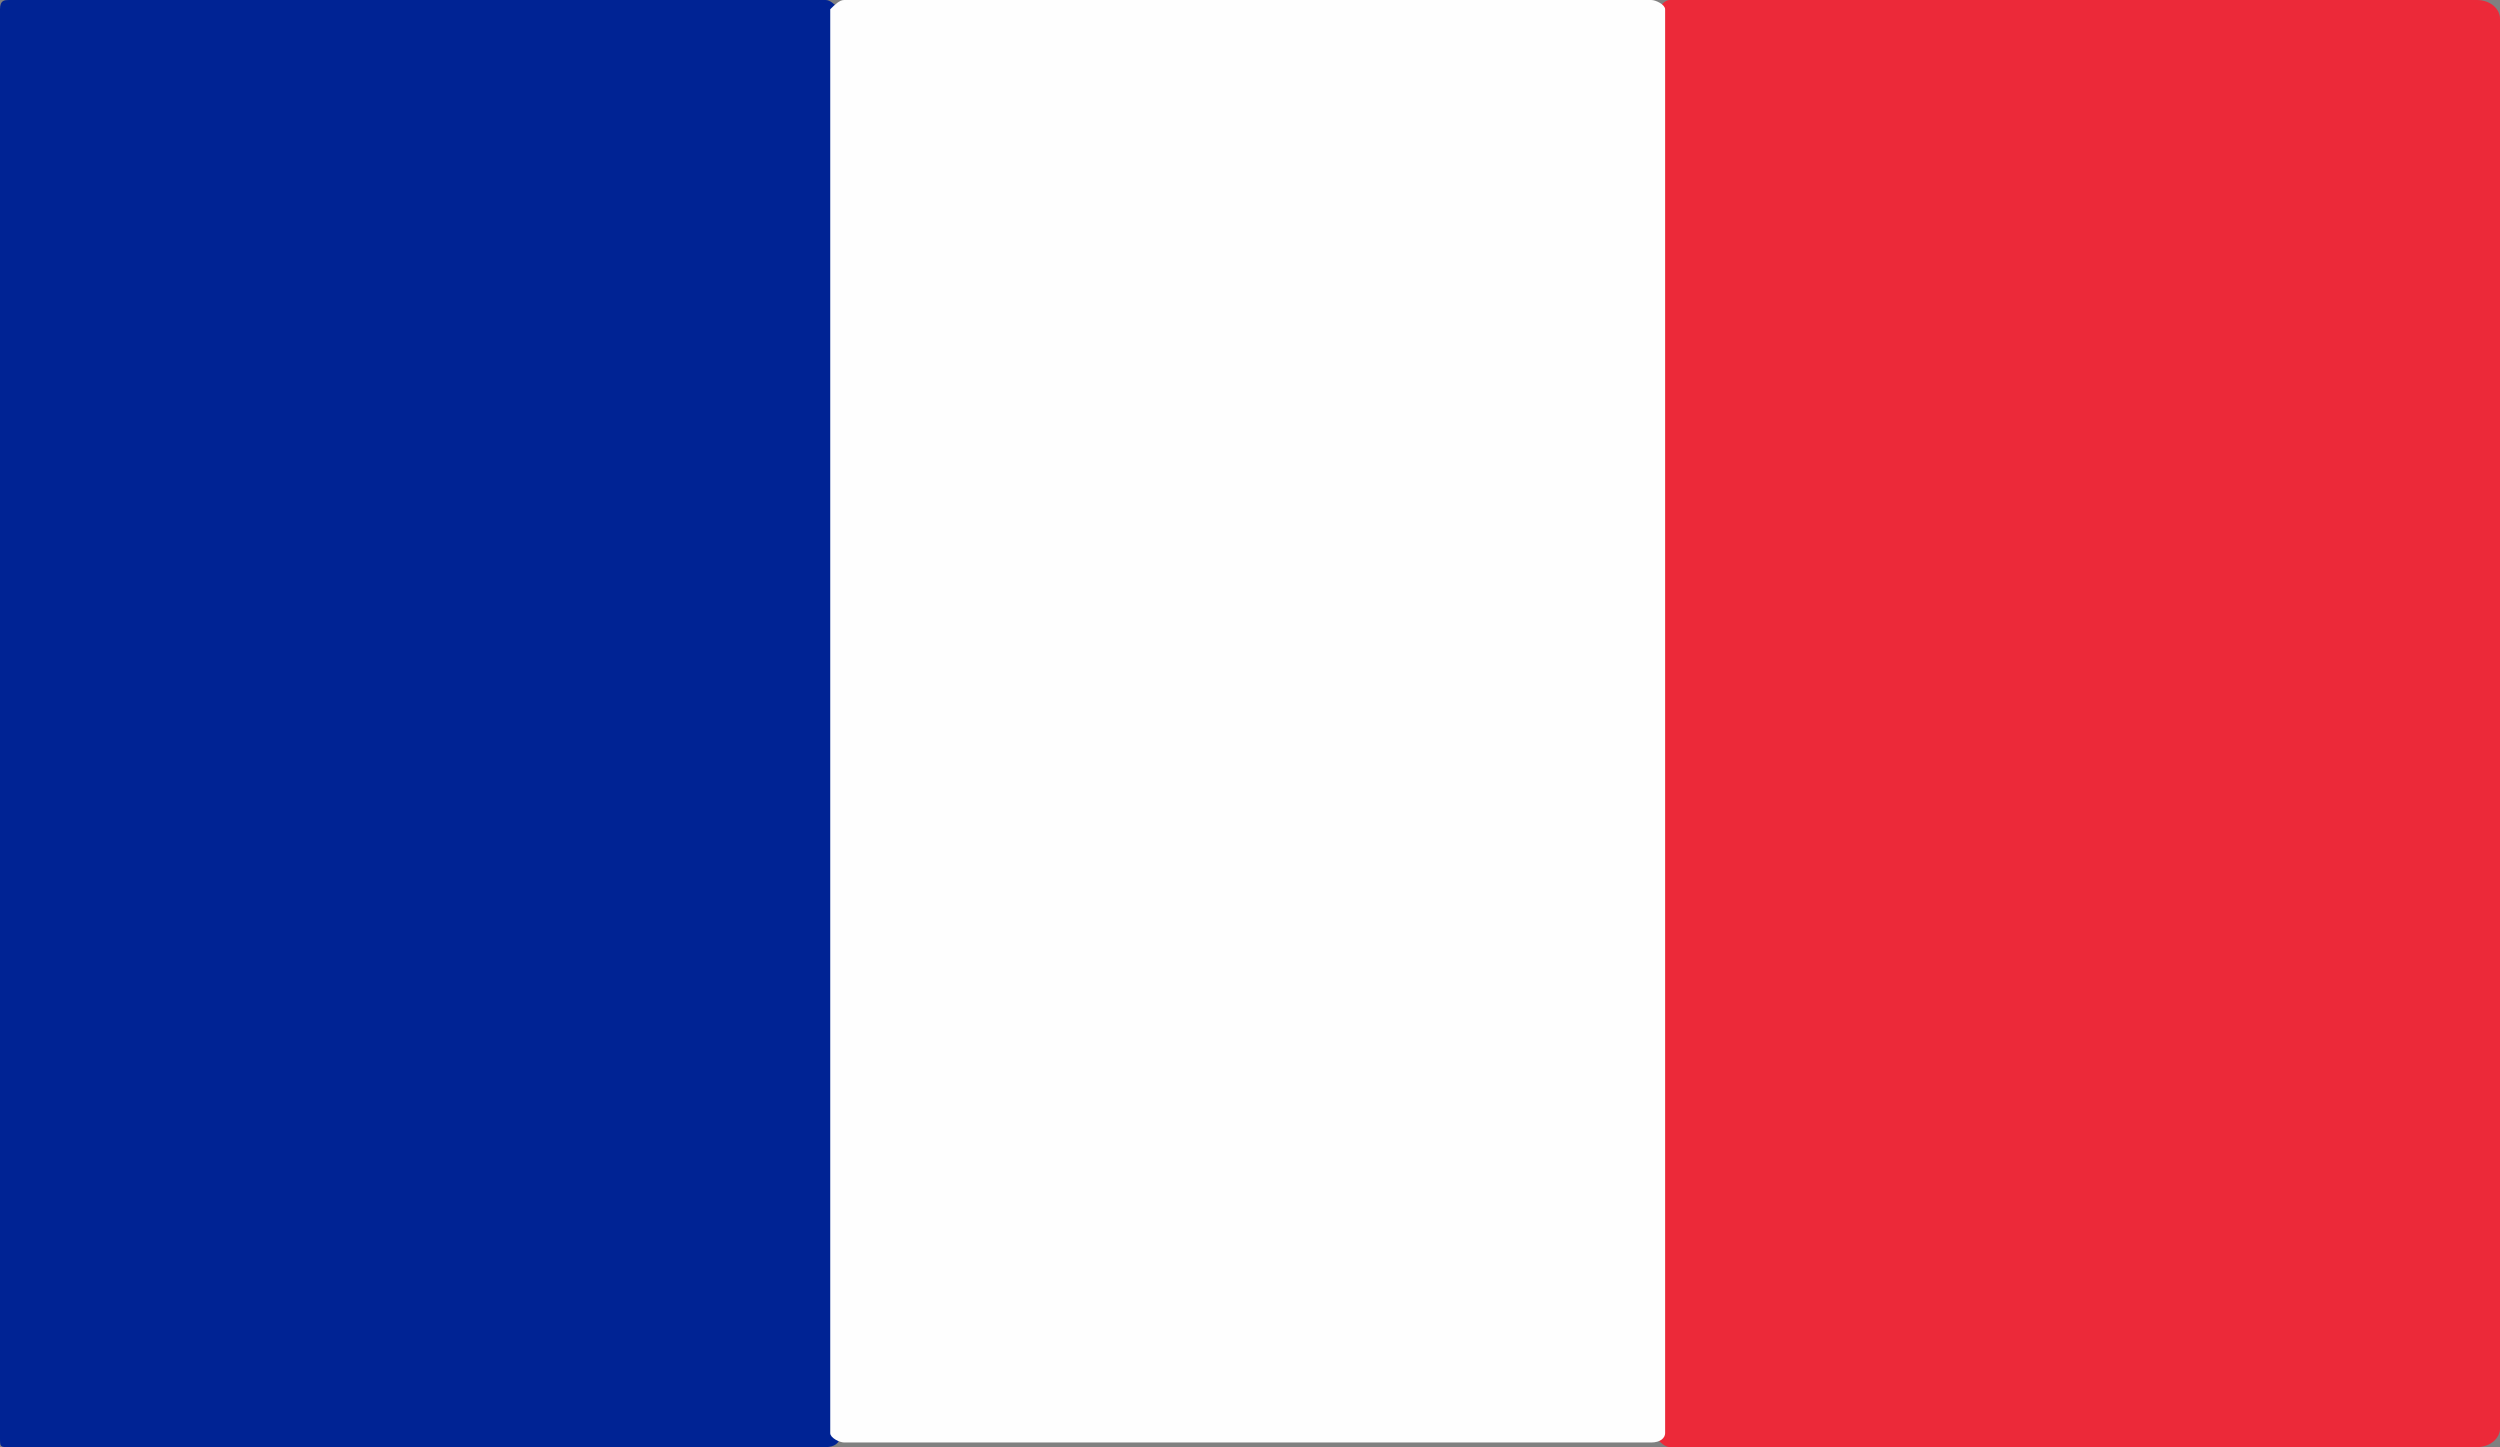 <?xml version="1.0" encoding="utf-8"?>
<!-- Generator: Adobe Illustrator 22.0.1, SVG Export Plug-In . SVG Version: 6.00 Build 0)  -->
<svg version="1.1" id="Ebene_1" xmlns="http://www.w3.org/2000/svg" xmlns:xlink="http://www.w3.org/1999/xlink" x="0px" y="0px"
	 viewBox="0 0 53.9 31.2" style="enable-background:new 0 0 53.9 31.2;" xml:space="preserve">
<rect x="0" y="0" width="53.9" height="31.2" fill="#808080" stroke="none"/>
<style type="text/css">
	.st0{fill:#002394;}
	.st1{fill:#EC2939;}
	.st2{fill:#FEFEFE;}
</style>
<path class="st0" d="M18.1,31c0,0.1-0.1,0.2-0.3,0.2c-5.9,0-11.8,0-17.6,0C0,31.2,0,31.2,0,31C0,20.7,0,10.4,0,0.2C0,0,0.1,0,0.2,0
	c5.9,0,11.8,0,17.6,0c0.1,0,0.2,0.1,0.3,0.2l0,0c0,0.1,0,0.2,0,0.3c0,10,0,20,0,30.1C18.1,30.7,18.1,30.8,18.1,31L18.1,31z"/>
<path class="st1" d="M36,0c5.8,0,11.6,0,17.4,0c0.3,0,0.5,0.2,0.5,0.4c0,10.1,0,20.2,0,30.4c0,0.2-0.2,0.4-0.5,0.4
	c-5.8,0-11.6,0-17.4,0c-0.1,0-0.2-0.1-0.3-0.2l0,0c0-0.1,0-0.2,0-0.3c0-10,0-20,0-30.1c0-0.1,0-0.2,0-0.3l0,0C35.8,0.1,35.9,0,36,0z
	"/>
<path class="st2" d="M35.6,0c0.1,0,0.3,0.1,0.3,0.2c0,0,0,0,0,0c0,10.2,0,20.5,0,30.7c0,0,0,0,0,0c0,0.1-0.1,0.2-0.3,0.2H18.2
	c-0.1,0-0.3-0.1-0.3-0.2l0,0c0-10.2,0-20.5,0-30.7v0C18,0.1,18.1,0,18.2,0C24,0,29.8,0,35.6,0z"/>
</svg>

